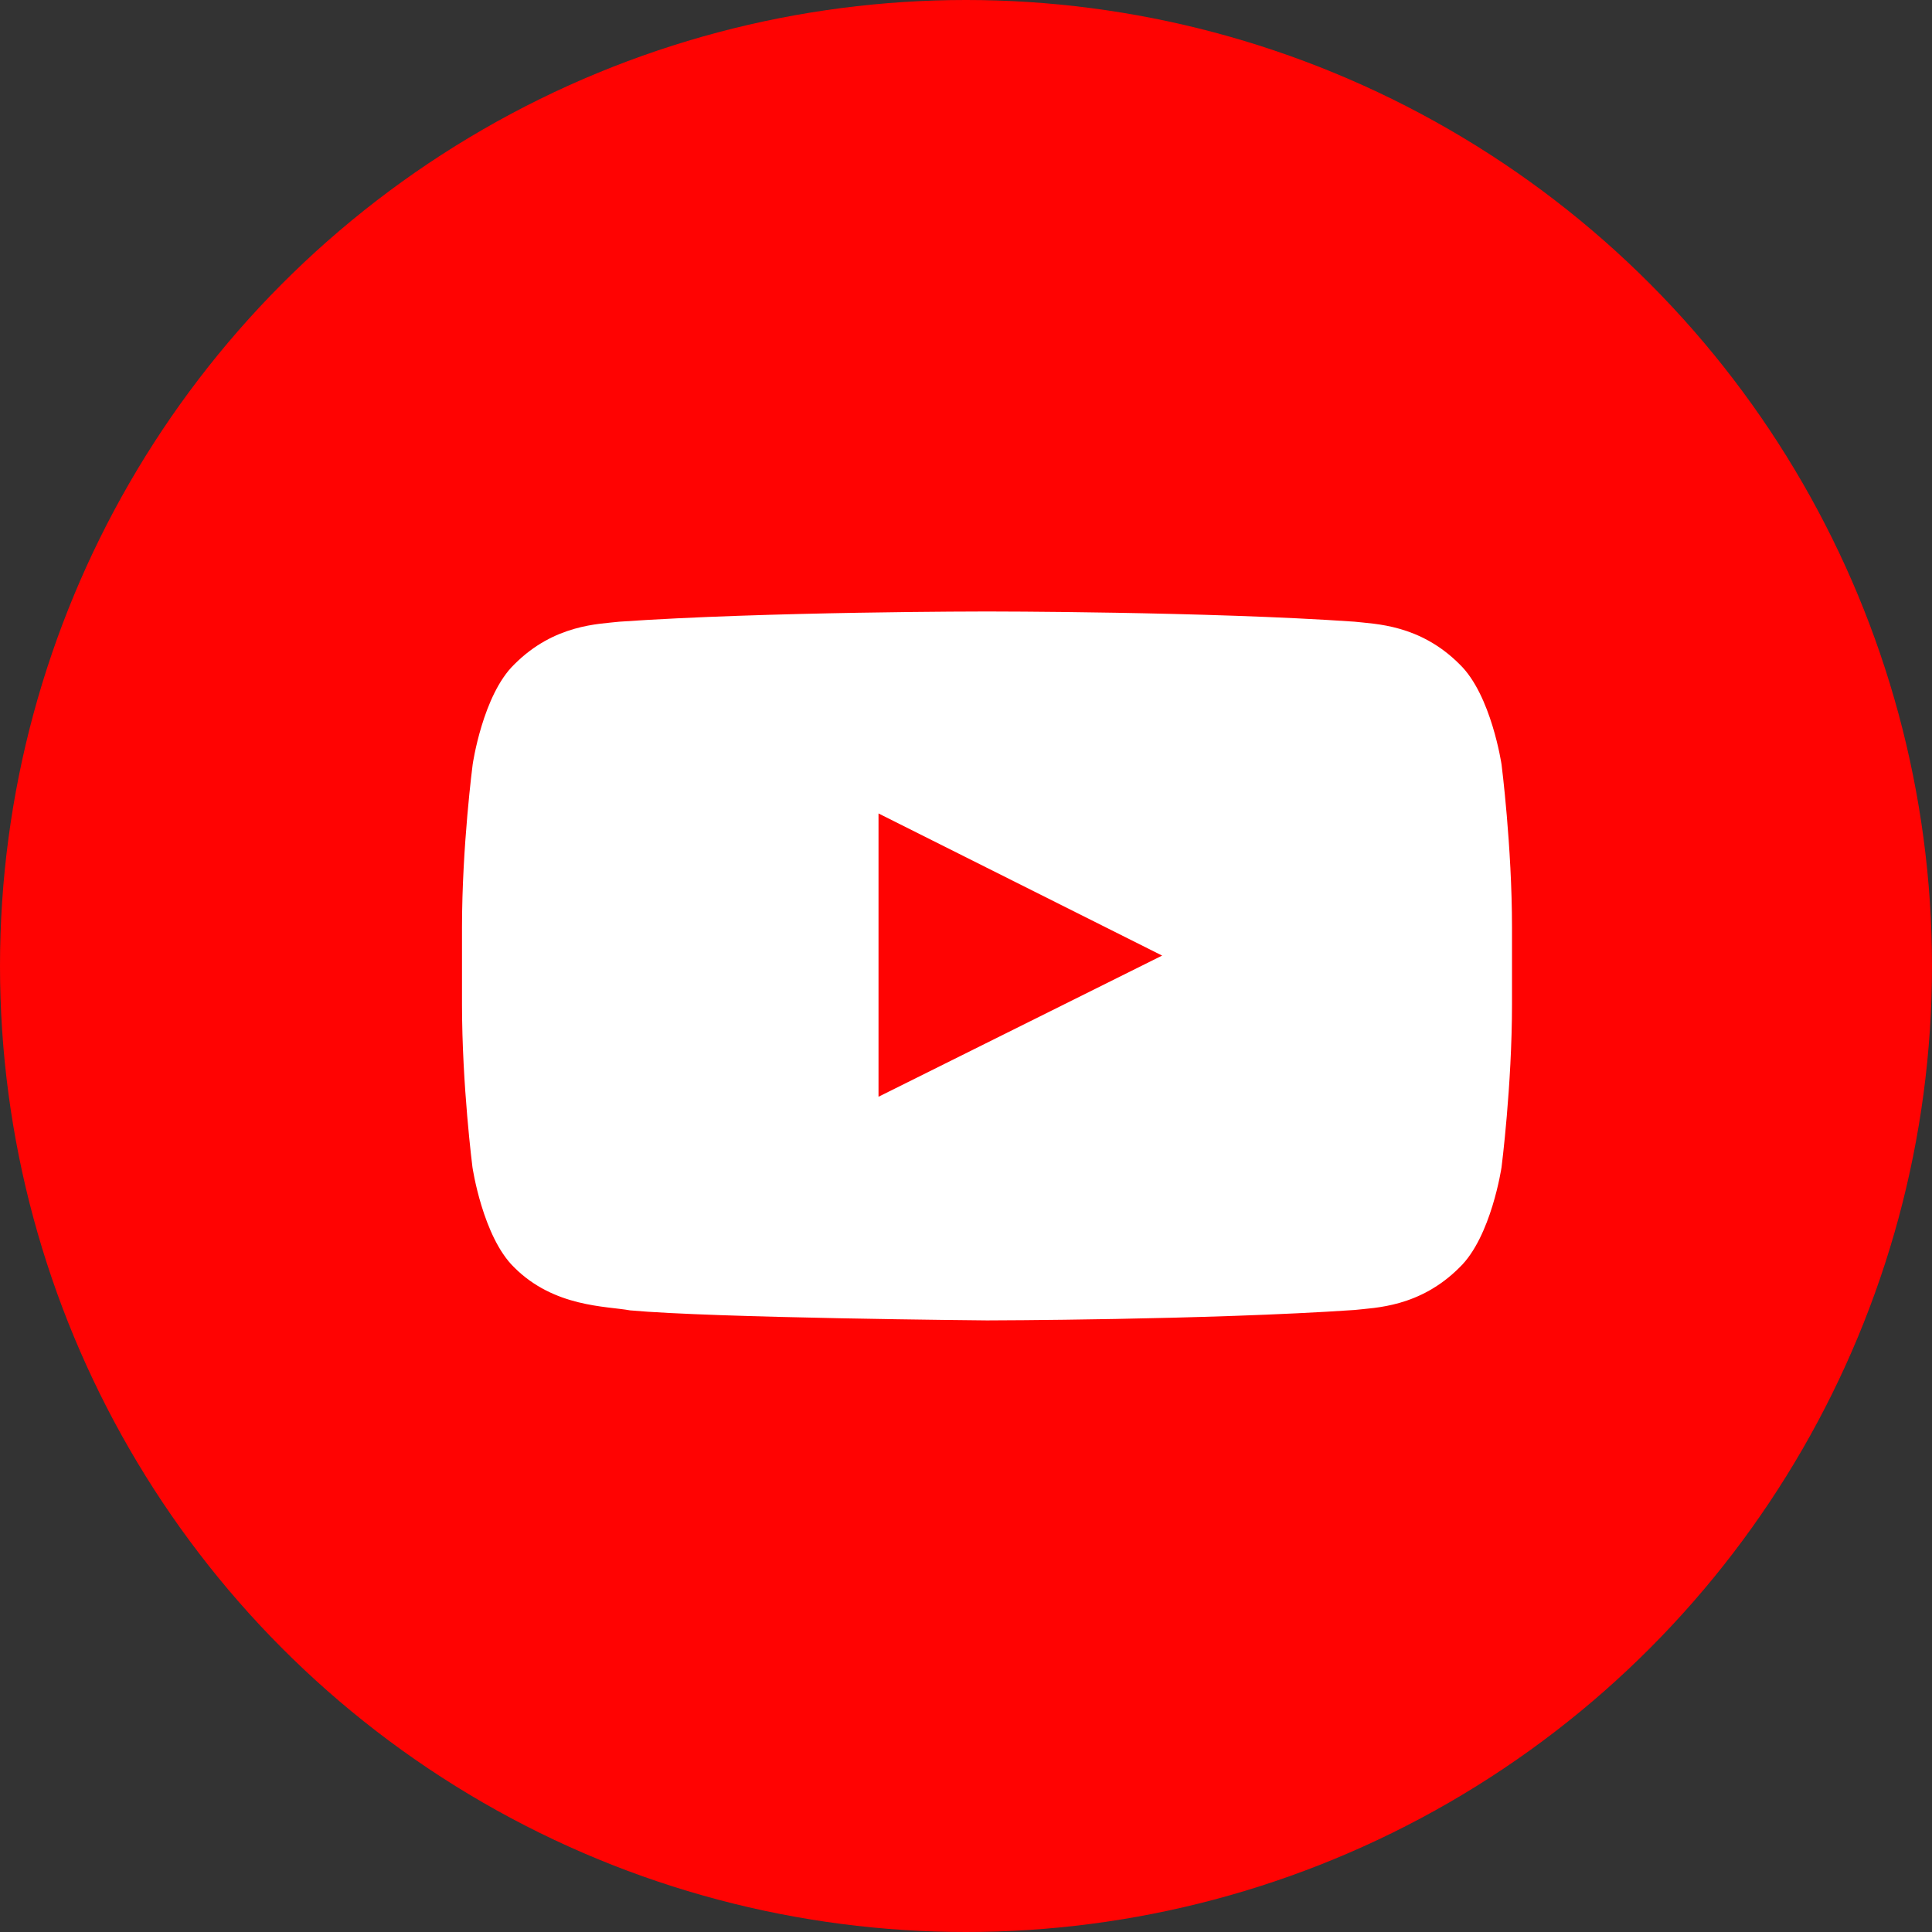 <svg width="46" height="46" viewBox="0 0 46 46" fill="none" xmlns="http://www.w3.org/2000/svg">
<rect x="0" y="0" width="46" height="46" fill="#333333" stroke="none"/>
<circle cx="23" cy="23" r="23" fill="#FF0302"/>
<path d="M35.751 18.201C35.751 18.201 35.507 16.546 34.755 15.819C33.803 14.863 32.738 14.859 32.25 14.802C28.754 14.559 23.505 14.559 23.505 14.559H23.495C23.495 14.559 18.246 14.559 14.75 14.802C14.262 14.859 13.197 14.863 12.245 15.819C11.493 16.546 11.254 18.201 11.254 18.201C11.254 18.201 11 20.146 11 22.087V23.905C11 25.846 11.249 27.791 11.249 27.791C11.249 27.791 11.493 29.446 12.24 30.173C13.192 31.129 14.442 31.096 14.999 31.199C17.001 31.382 23.5 31.438 23.5 31.438C23.5 31.438 28.754 31.429 32.25 31.19C32.738 31.134 33.803 31.129 34.755 30.173C35.507 29.446 35.751 27.791 35.751 27.791C35.751 27.791 36 25.851 36 23.905V22.087C36 20.146 35.751 18.201 35.751 18.201ZM20.917 26.113V19.368L27.67 22.752L20.917 26.113Z" fill="white"/>
</svg>
